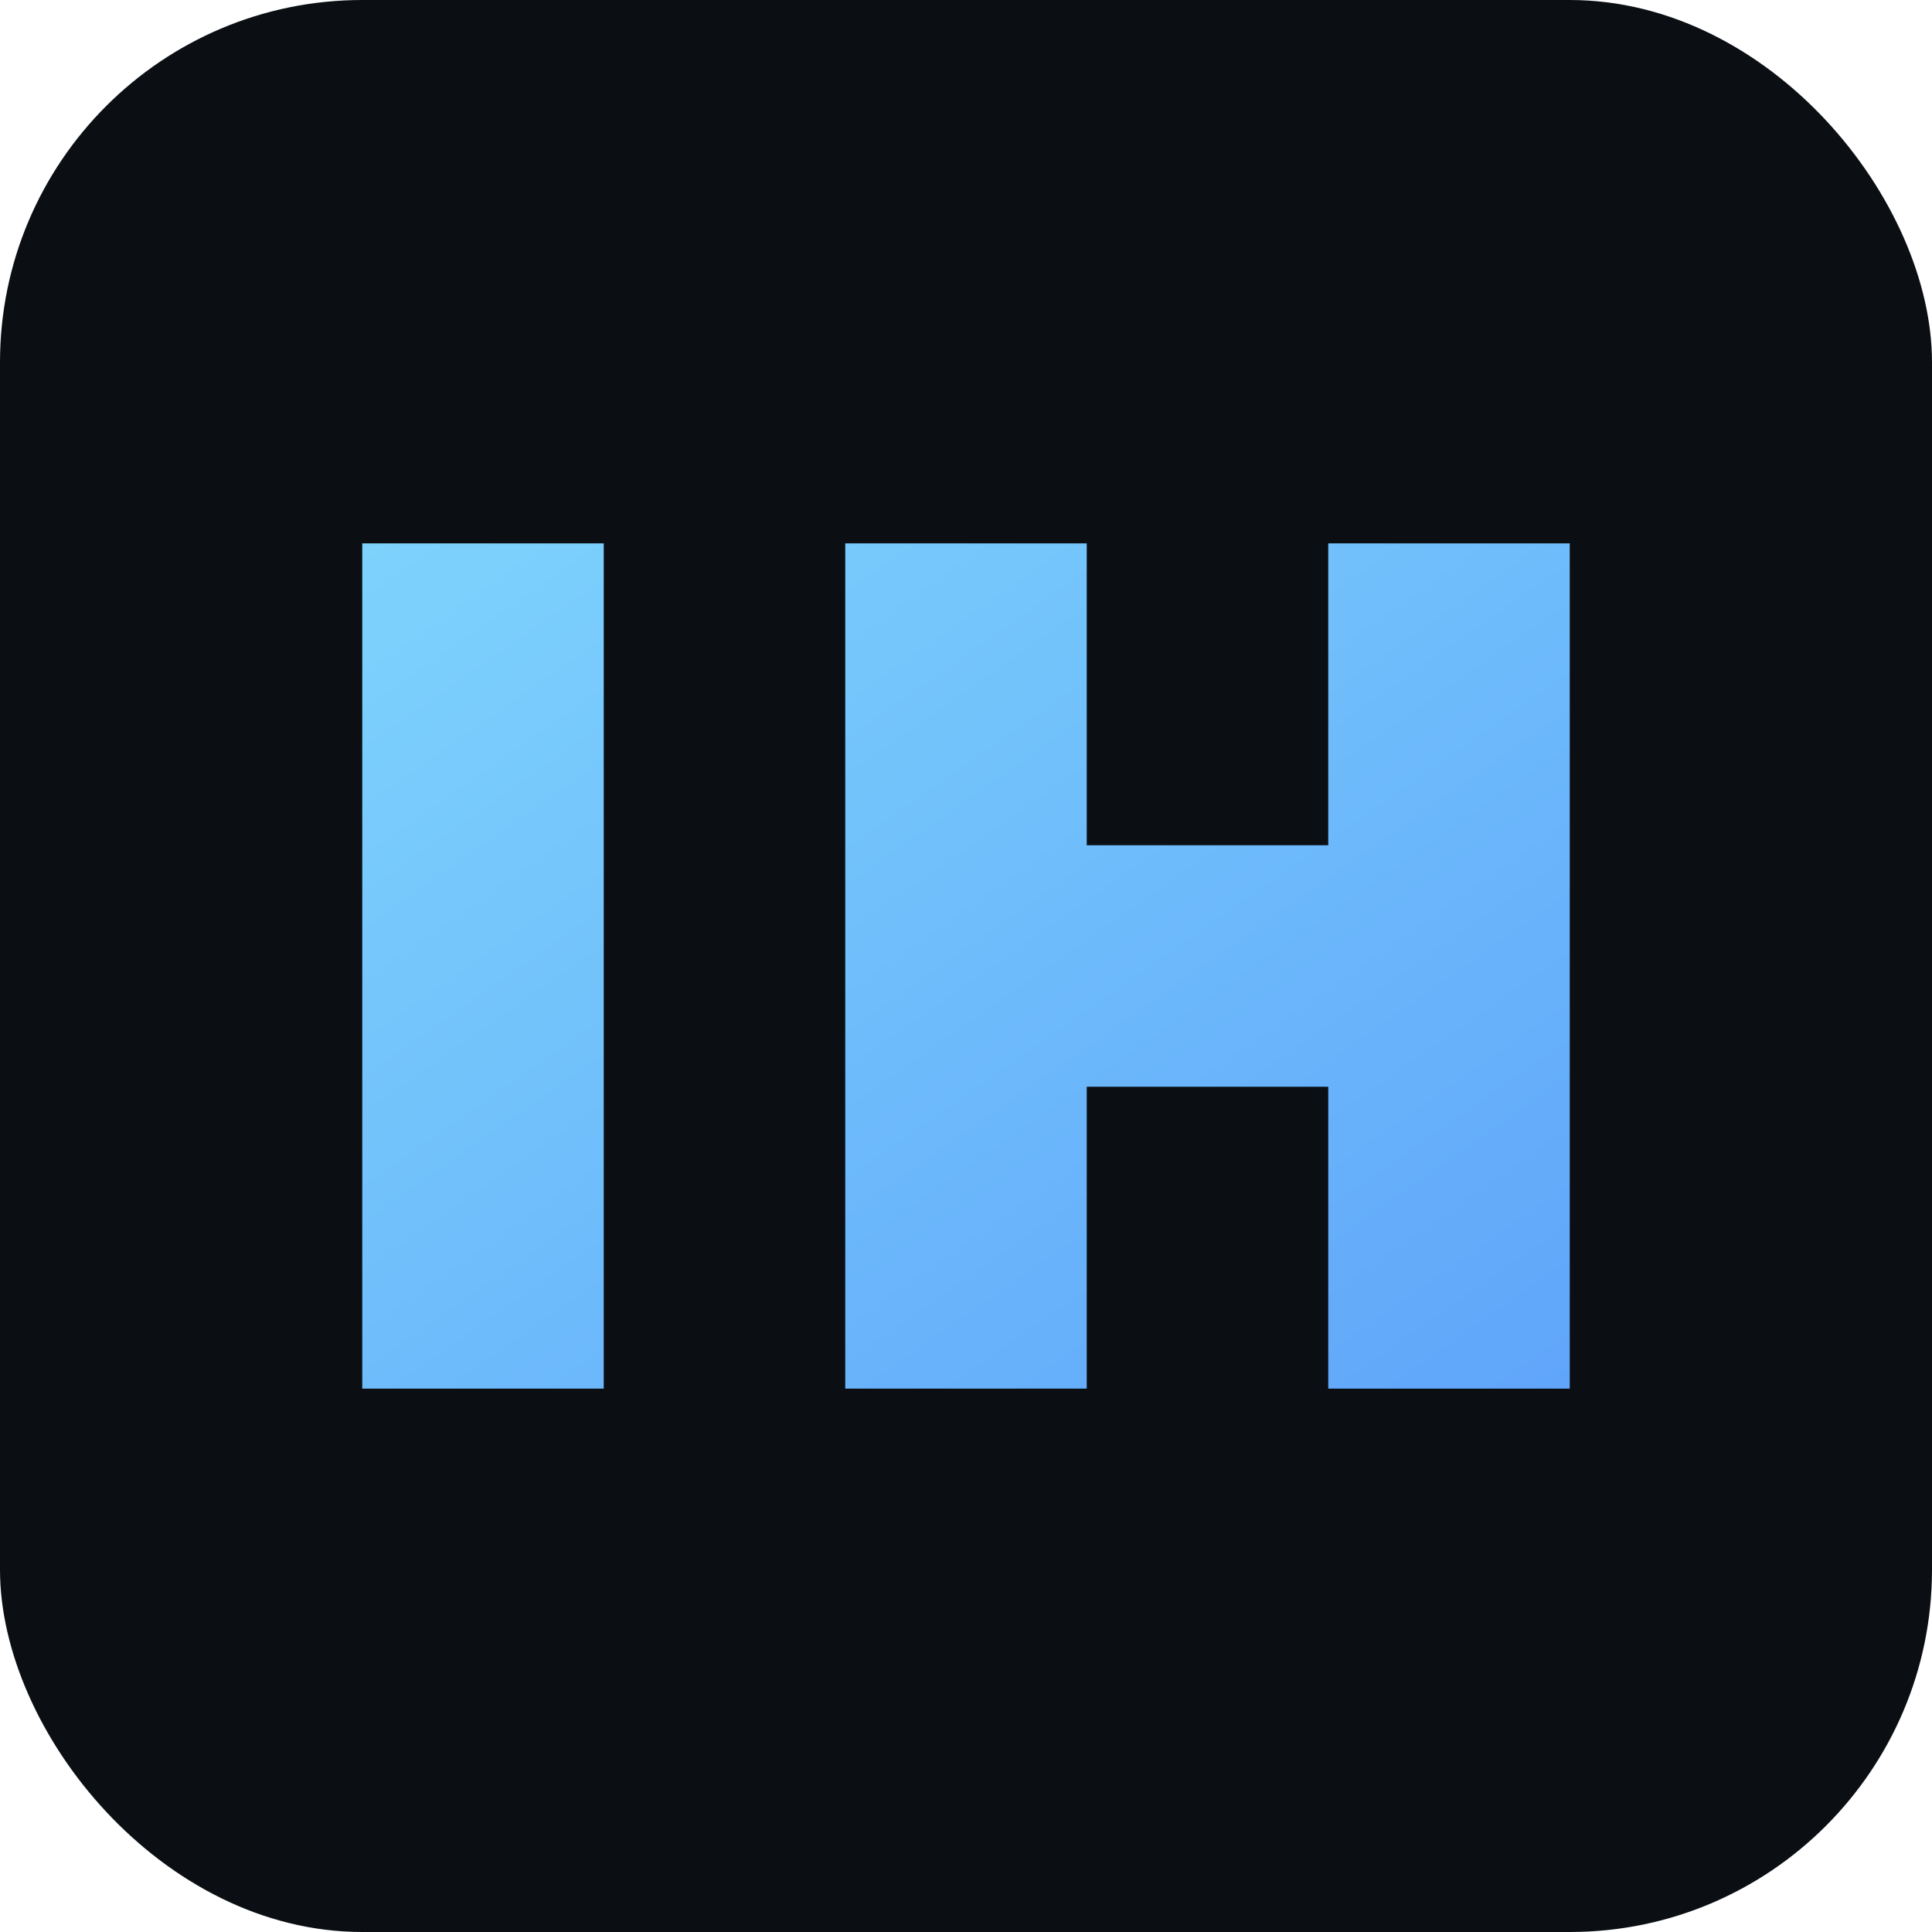 <svg xmlns="http://www.w3.org/2000/svg" viewBox="0 0 64 64">
  <defs>
    <linearGradient id="g" x1="0" y1="0" x2="1" y2="1">
      <stop offset="0" stop-color="#7dd3fc"/>
      <stop offset="1" stop-color="#60a5fa"/>
    </linearGradient>
  </defs>
  <rect width="64" height="64" rx="12" fill="#0b0f14"/>
  <path d="M12 46 L12 18 L20 18 L20 46 Z M28 46 L28 18 L36 18 L36 28 L44 28 L44 18 L52 18 L52 46 L44 46 L44 36 L36 36 L36 46 Z" fill="url(#g)"/>
</svg>
